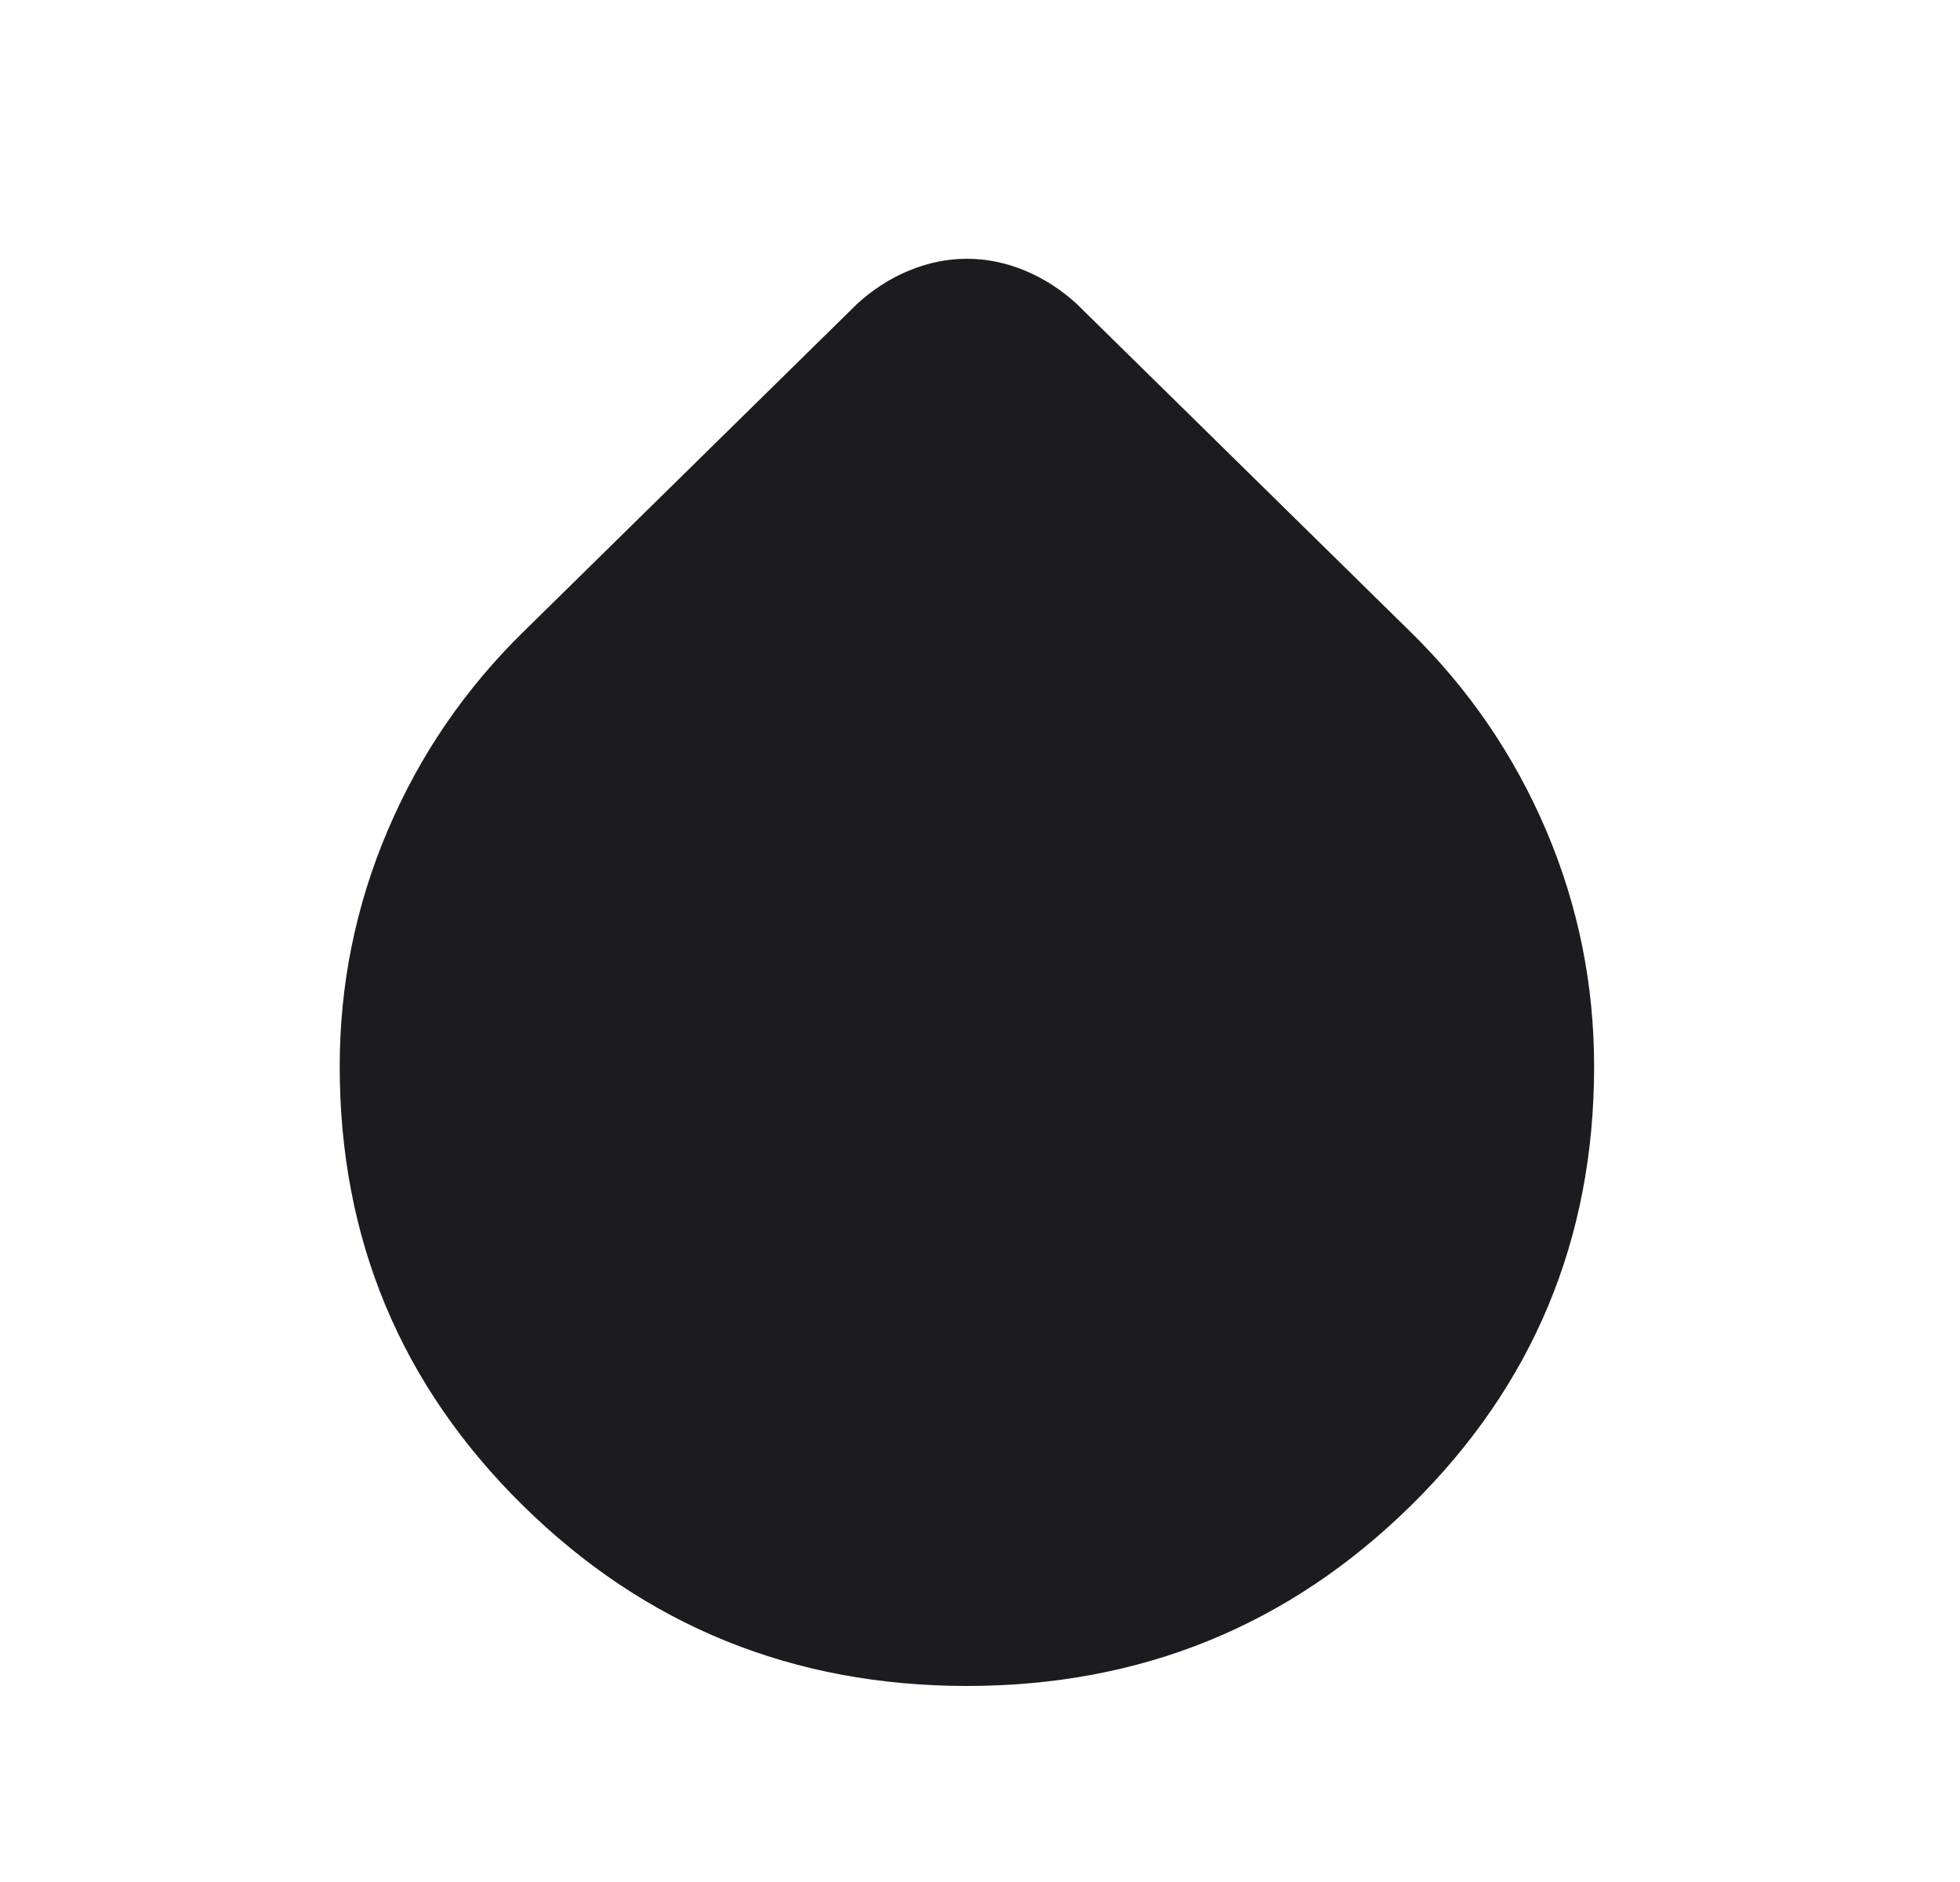 <?xml version="1.0" encoding="UTF-8"?> <svg xmlns="http://www.w3.org/2000/svg" width="25" height="24" viewBox="0 0 25 24" fill="none"><mask id="mask0_1502_256" style="mask-type:alpha" maskUnits="userSpaceOnUse" x="0" y="0" width="25" height="24"><rect x="0.333" width="24" height="24" fill="#D9D9D9"></rect></mask><g mask="url(#mask0_1502_256)"><path d="M12.333 21.5C10.117 21.5 8.229 20.733 6.671 19.2C5.113 17.667 4.333 15.8 4.333 13.6C4.333 12.55 4.538 11.546 4.946 10.588C5.354 9.629 5.933 8.783 6.683 8.05L10.933 3.875C11.133 3.692 11.354 3.55 11.596 3.45C11.838 3.35 12.083 3.3 12.333 3.3C12.583 3.3 12.829 3.35 13.071 3.45C13.312 3.55 13.533 3.692 13.733 3.875L17.983 8.05C18.733 8.783 19.312 9.629 19.721 10.588C20.129 11.546 20.333 12.55 20.333 13.6C20.333 15.8 19.554 17.667 17.996 19.2C16.438 20.733 14.55 21.5 12.333 21.5Z" fill="#1C1B1F"></path></g></svg> 